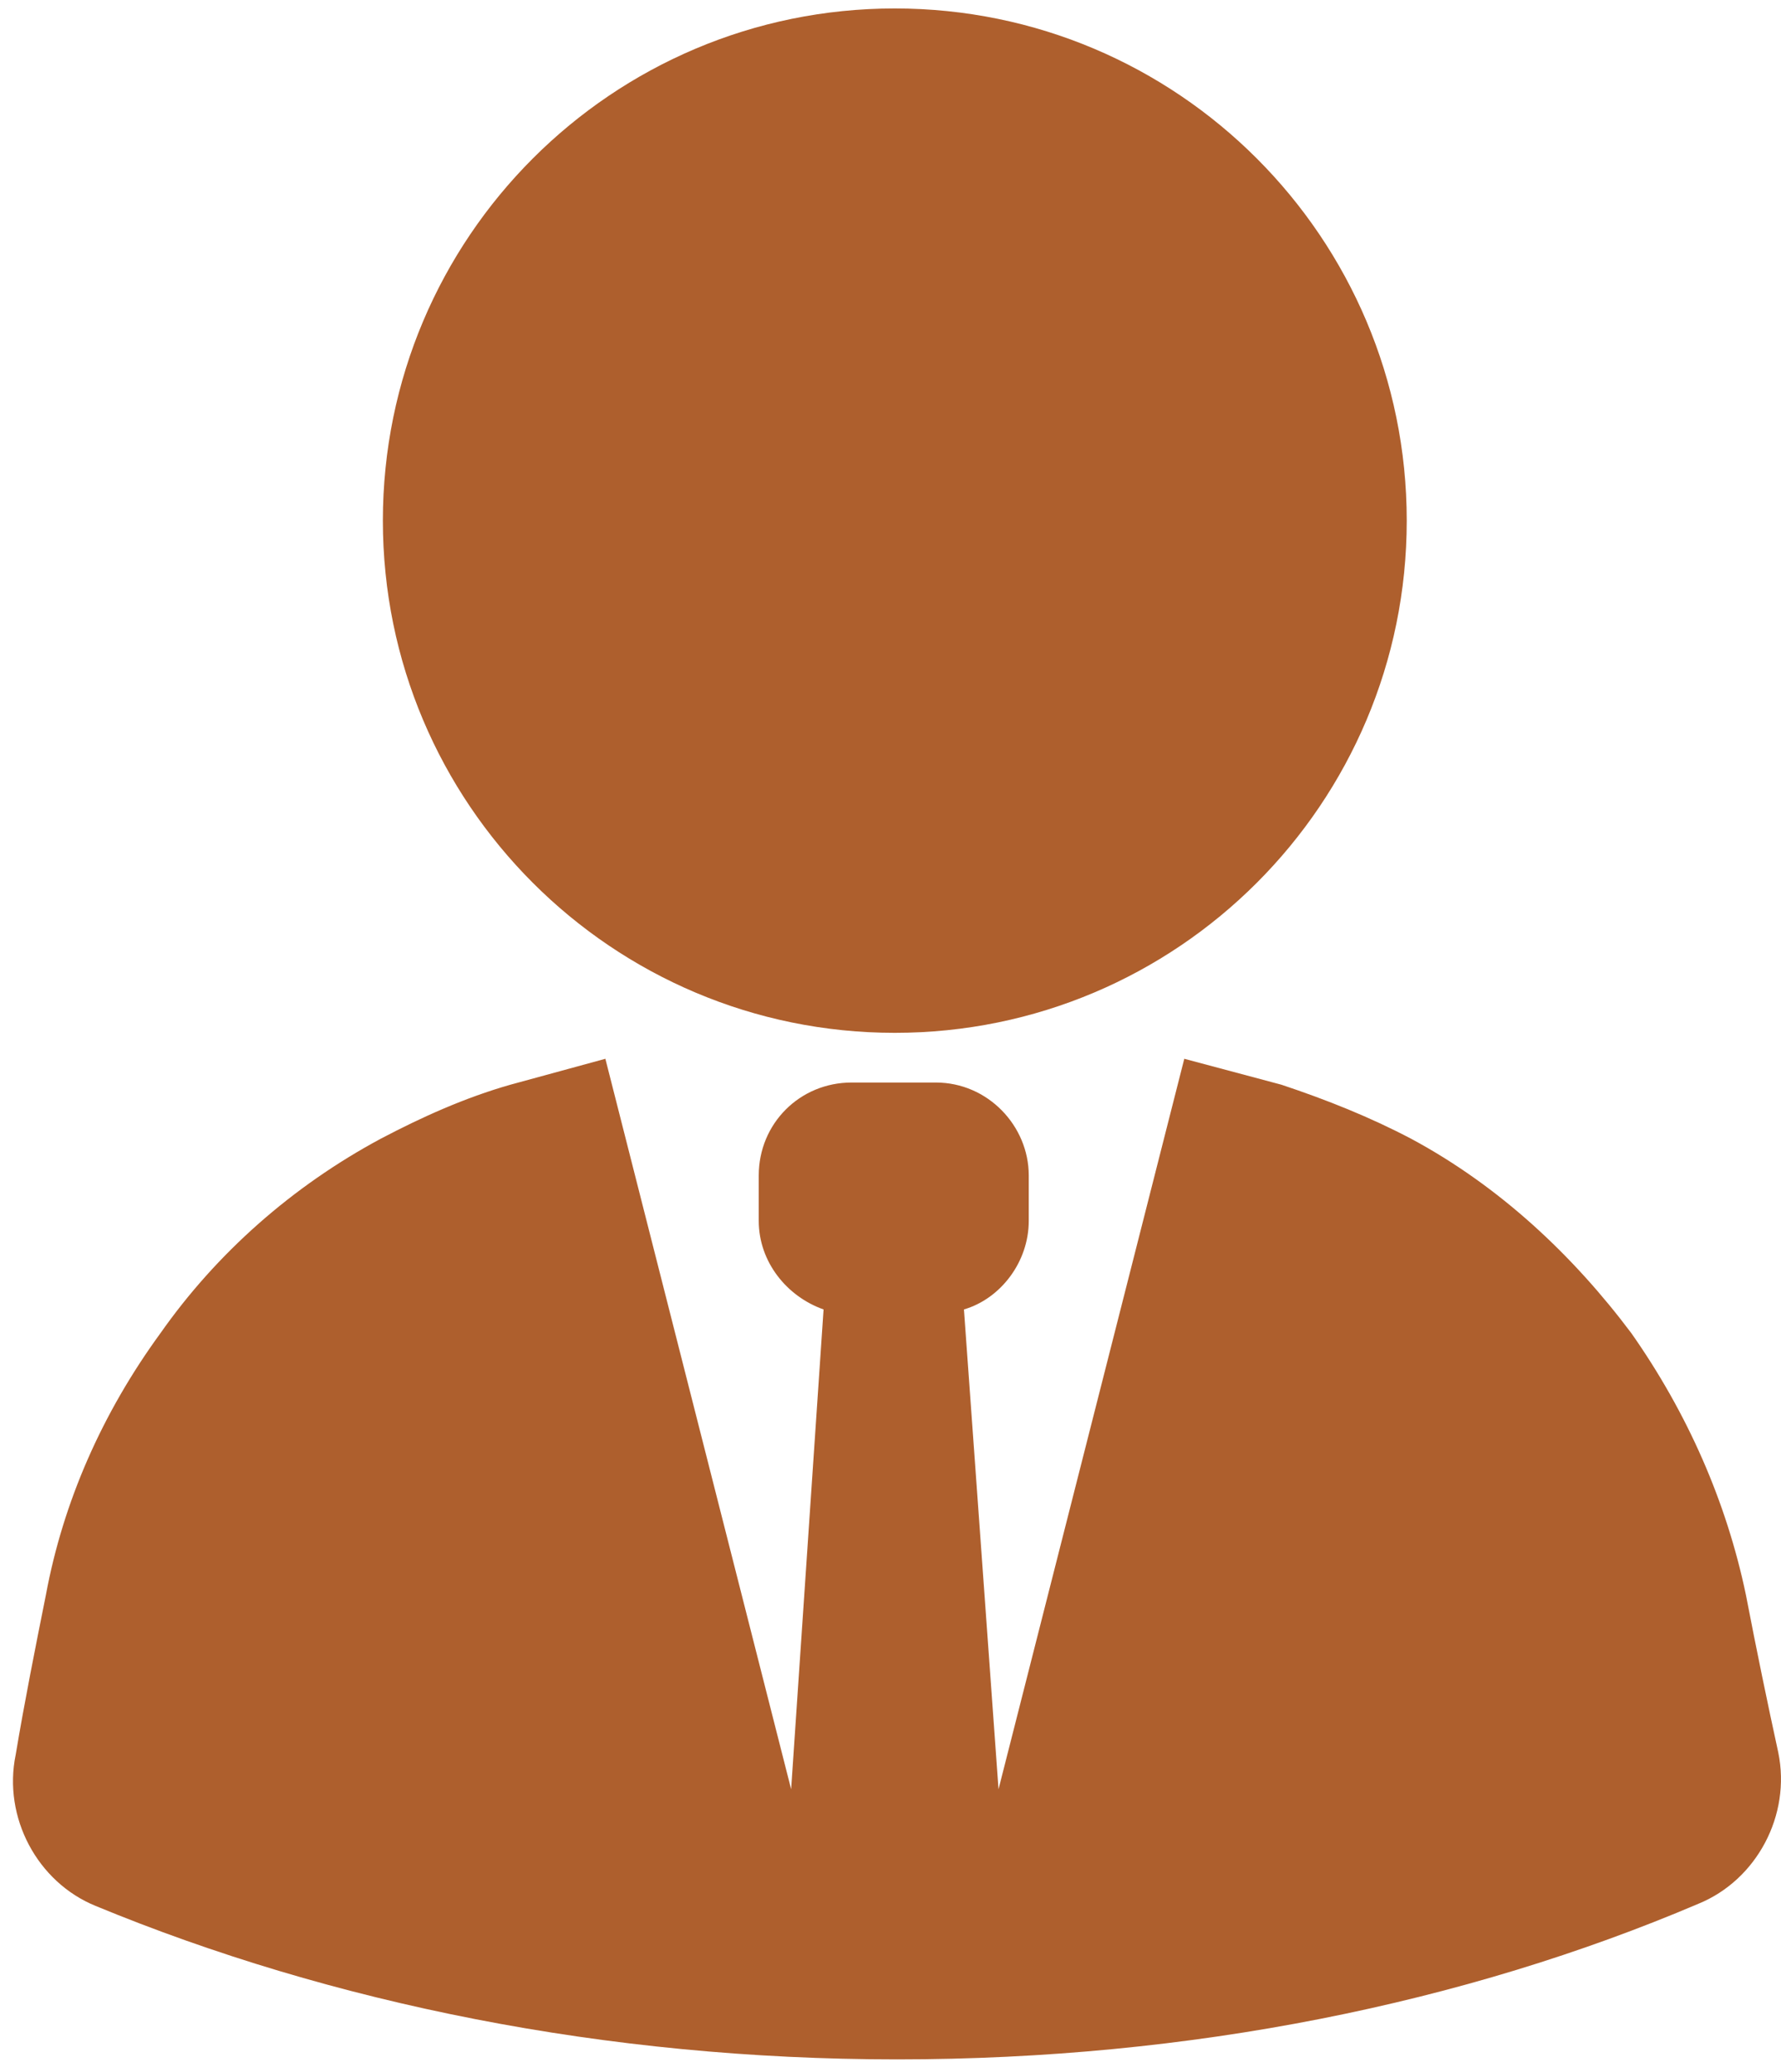 <svg width="43" height="50" viewBox="0 0 43 50" fill="none" xmlns="http://www.w3.org/2000/svg">
<path d="M21.604 24.924C28.43 24.924 33.964 19.39 33.964 12.564C33.964 5.738 28.43 0.204 21.604 0.204C14.778 0.204 9.244 5.738 9.244 12.564C9.244 19.39 14.778 24.924 21.604 24.924Z" fill="#AE5F2D"/>
<path d="M42.152 38.483C41.683 36.241 40.744 34.103 39.388 32.173C37.98 30.296 36.207 28.627 34.069 27.479C33.078 26.958 32.035 26.541 30.939 26.176L28.593 25.55L24.108 43.177L23.273 31.599C24.16 31.339 24.838 30.452 24.838 29.461V28.366C24.838 27.166 23.847 26.123 22.595 26.123H20.561C19.31 26.123 18.319 27.114 18.319 28.366V29.461C18.319 30.452 18.997 31.286 19.884 31.599L19.101 43.177L14.616 25.55L12.322 26.176C11.226 26.488 10.183 26.958 9.193 27.479C7.054 28.627 5.229 30.243 3.873 32.173C2.465 34.103 1.526 36.241 1.109 38.483C0.848 39.787 0.588 41.091 0.379 42.343C0.066 43.855 0.901 45.419 2.309 45.993C7.993 48.34 14.616 49.696 21.657 49.696C28.749 49.696 35.372 48.34 41.005 45.941C42.413 45.367 43.247 43.803 42.934 42.29C42.673 41.091 42.413 39.839 42.152 38.483Z" fill="#AE5F2D"/>
</svg>

